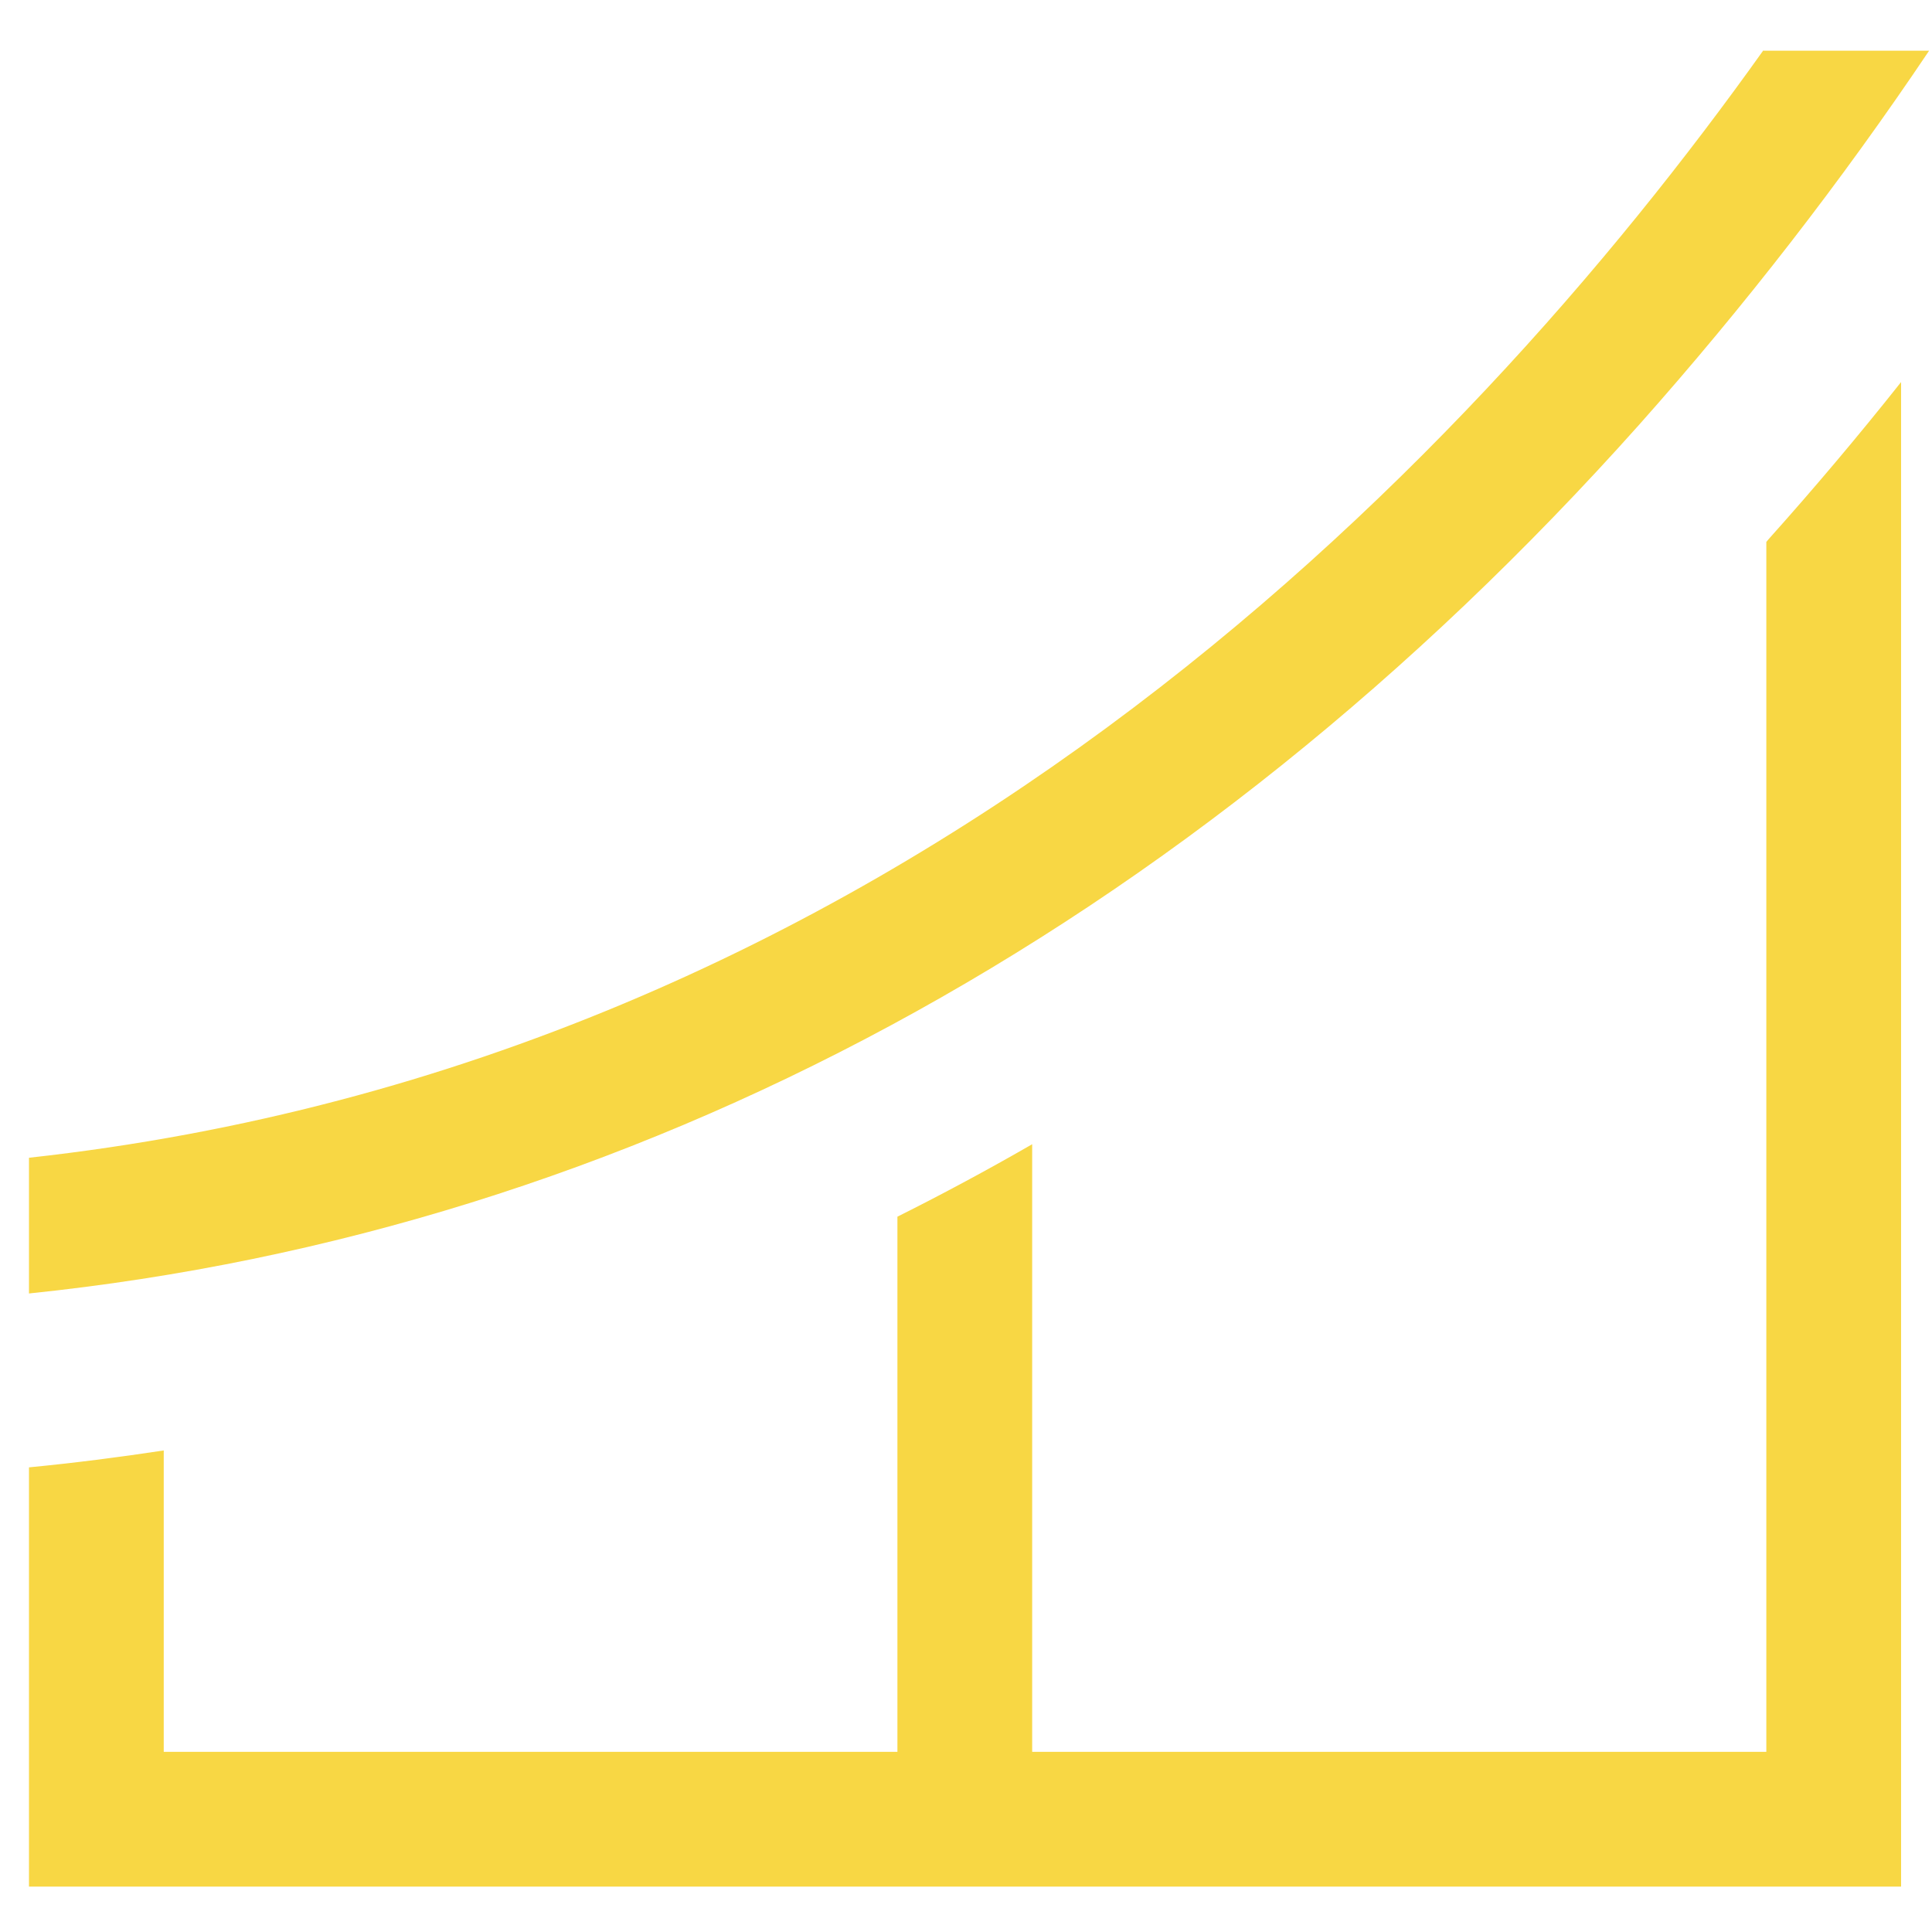 <svg xmlns="http://www.w3.org/2000/svg" viewBox="0 0 400 400" style="enable-background:new 0 0 400 400"><g fill="#f8d744"><path d="M366.2 111.6l-.5.6v250.5h-152V236.9c-9.2 5.3-18.5 10.3-27.9 15v110.8H33.9v-62.4c-9.2 1.4-18.6 2.6-27.9 3.5v86.8h387.6V79.1c-8.8 11.1-18 22-27.4 32.5z"/><path d="M365.1 10.4C302.4 98.4 184.9 220 6 239.7v28.1c124.6-12.9 239.8-75 333.4-179.9 21.7-24.4 41.8-50.3 60-77.4h-34.3z"/></g></svg>